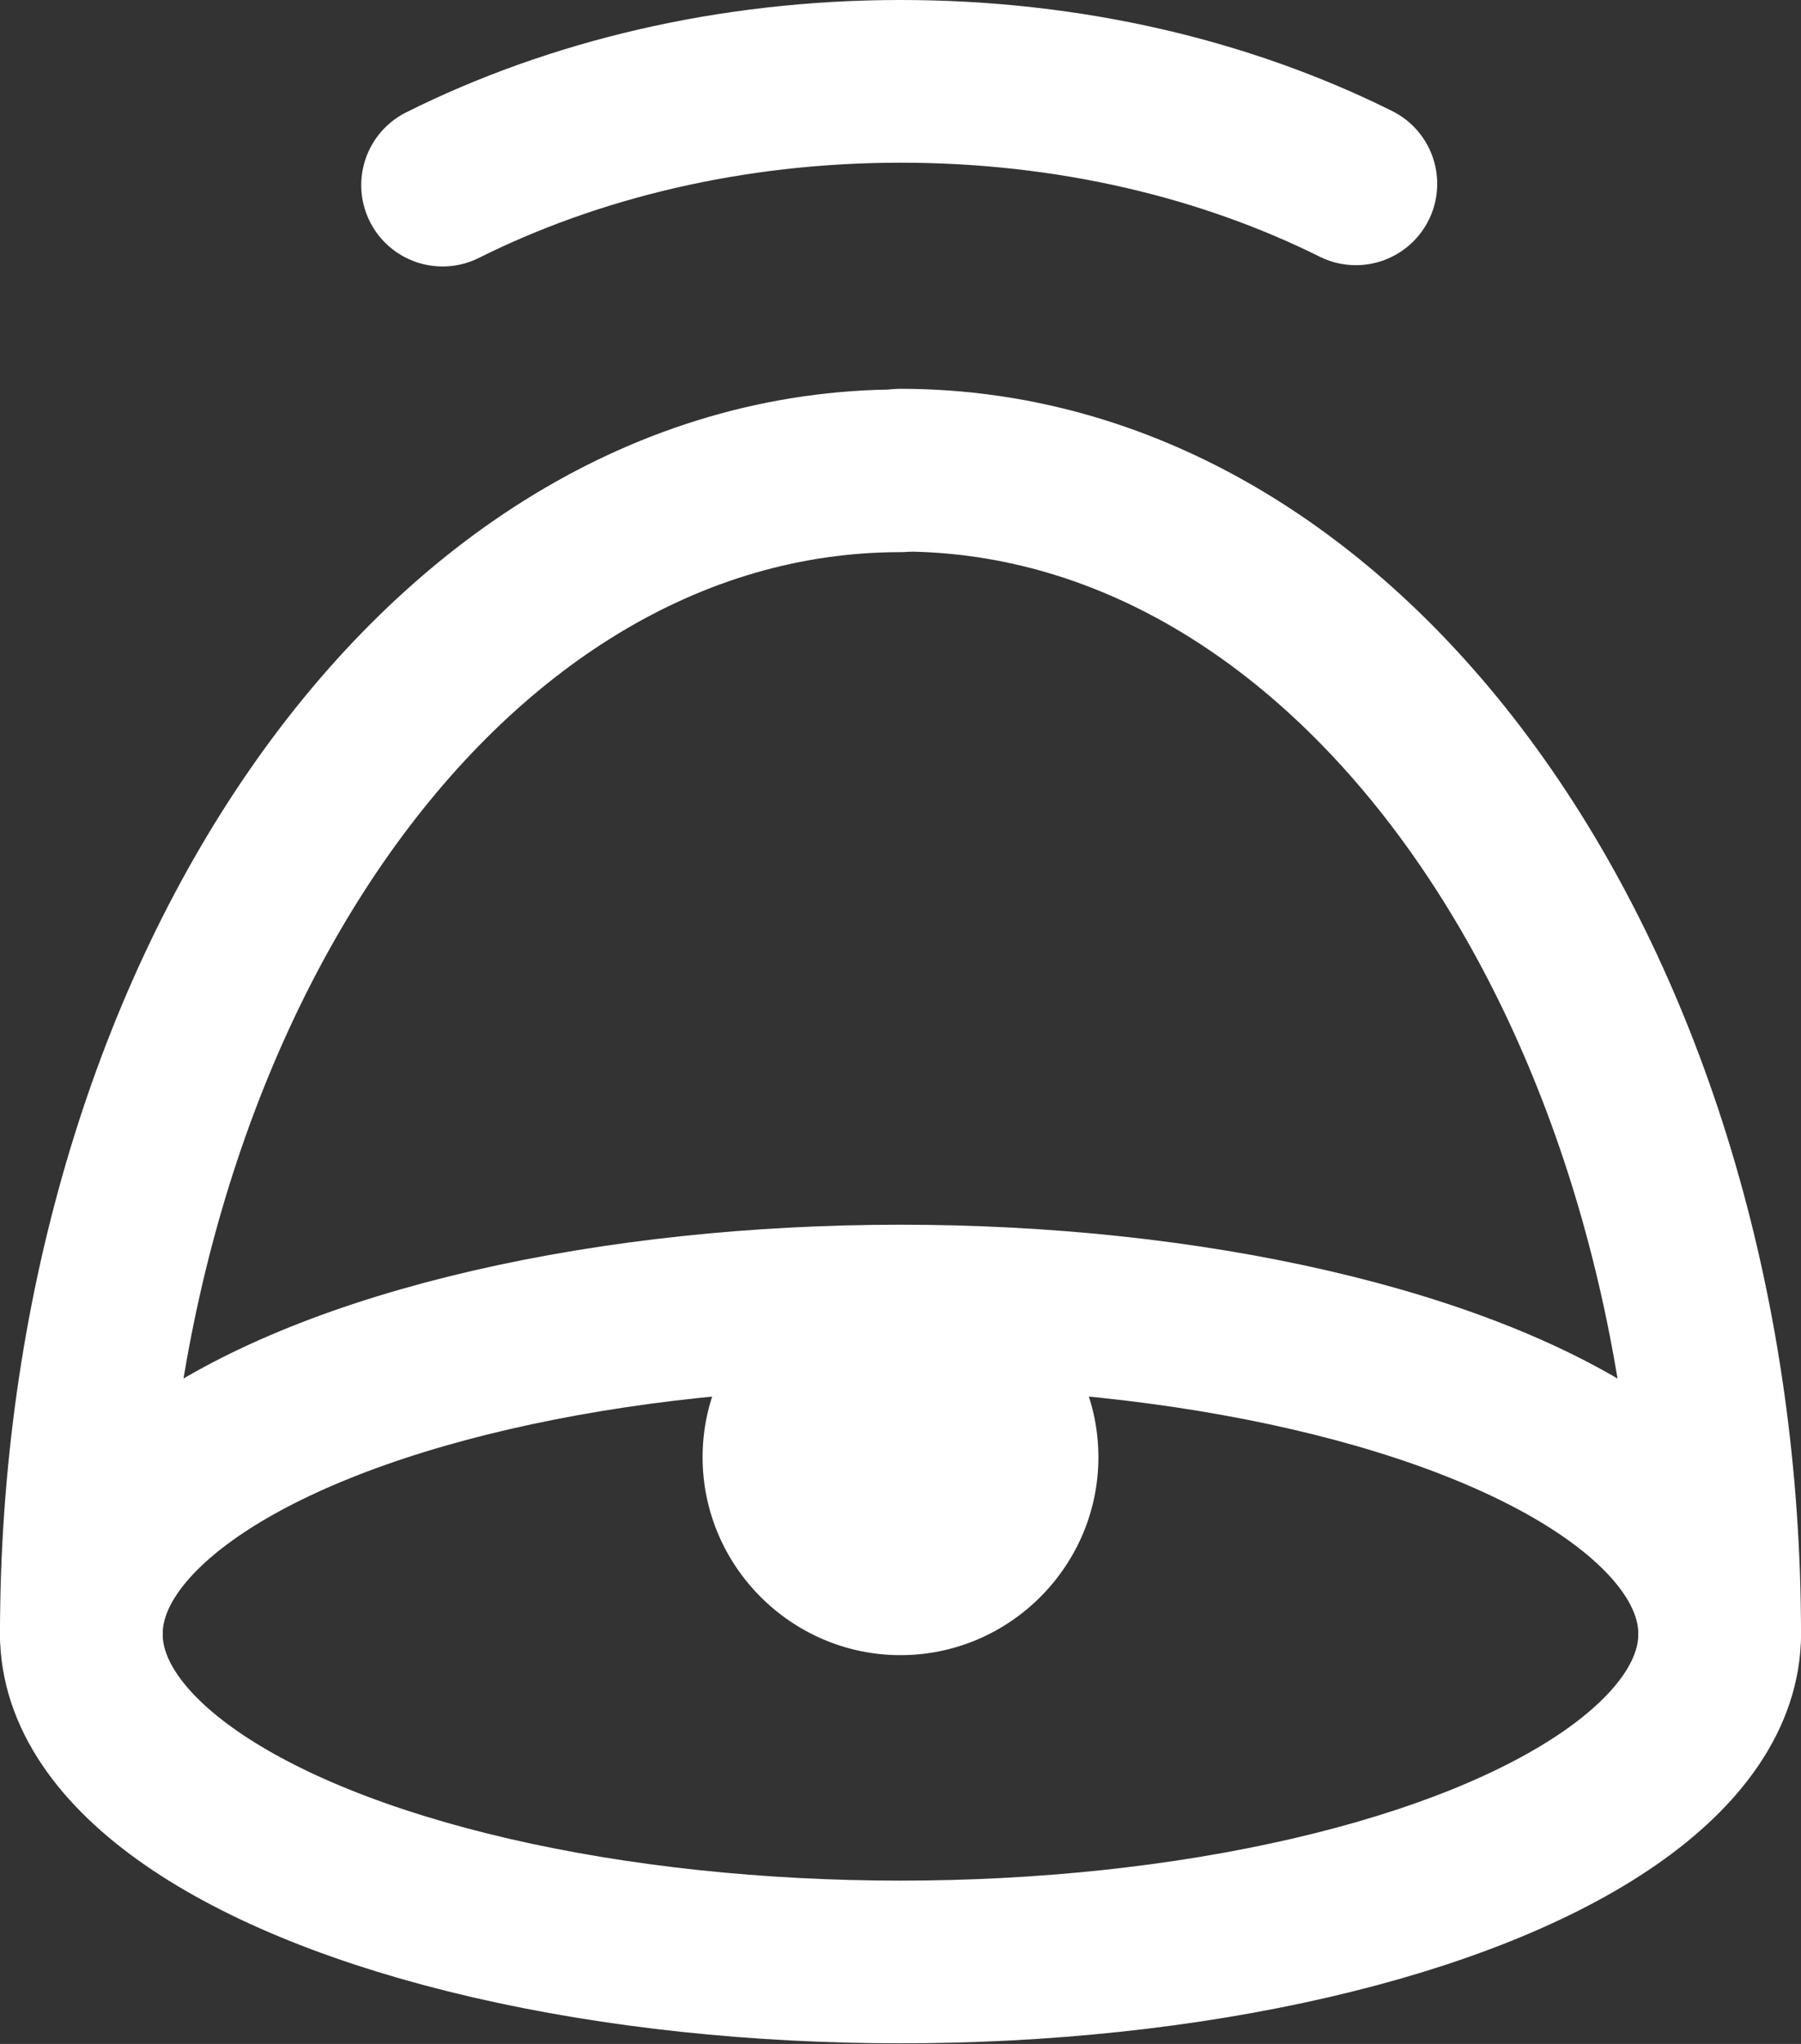 <?xml version="1.0" encoding="UTF-8"?>
<svg id="Capa_2" data-name="Capa 2" xmlns="http://www.w3.org/2000/svg" viewBox="0 0 28.12 31.91">
  <rect x="0" y="0" width="28.12" height="31.91" fill="#333333" stroke="none"/>
  <defs>
    <style>
      .cls-1 {
        fill: none;
        stroke: #fff;
        stroke-linecap: round;
        stroke-linejoin: round;
        stroke-width: 2.54px;
      }

      .cls-2 {
        fill: #fff;
        stroke-width: 0px;
      }
    </style>
  </defs>
  <g id="Capa_1-2" data-name="Capa 1">
    <path class="cls-2" d="M14.06,25.84c1.7,0,3.09-1.39,3.09-3.09s-1.39-3.09-3.09-3.09-3.09,1.39-3.09,3.09,1.39,3.09,3.09,3.09Z"/>
    <ellipse class="cls-1" cx="14.06" cy="25.51" rx="12.79" ry="5.12"/>
    <path class="cls-1" d="M6.91,2.89c2.04-1.02,4.5-1.62,7.15-1.62s5.08.59,7.11,1.6"/>
    <path class="cls-1" d="M1.27,25.51C1.27,15.67,6.8,7.35,14.06,7.35"/>
    <path class="cls-1" d="M26.85,25.51c0-9.85-5.53-18.17-12.79-18.17"/>
  </g>
</svg>